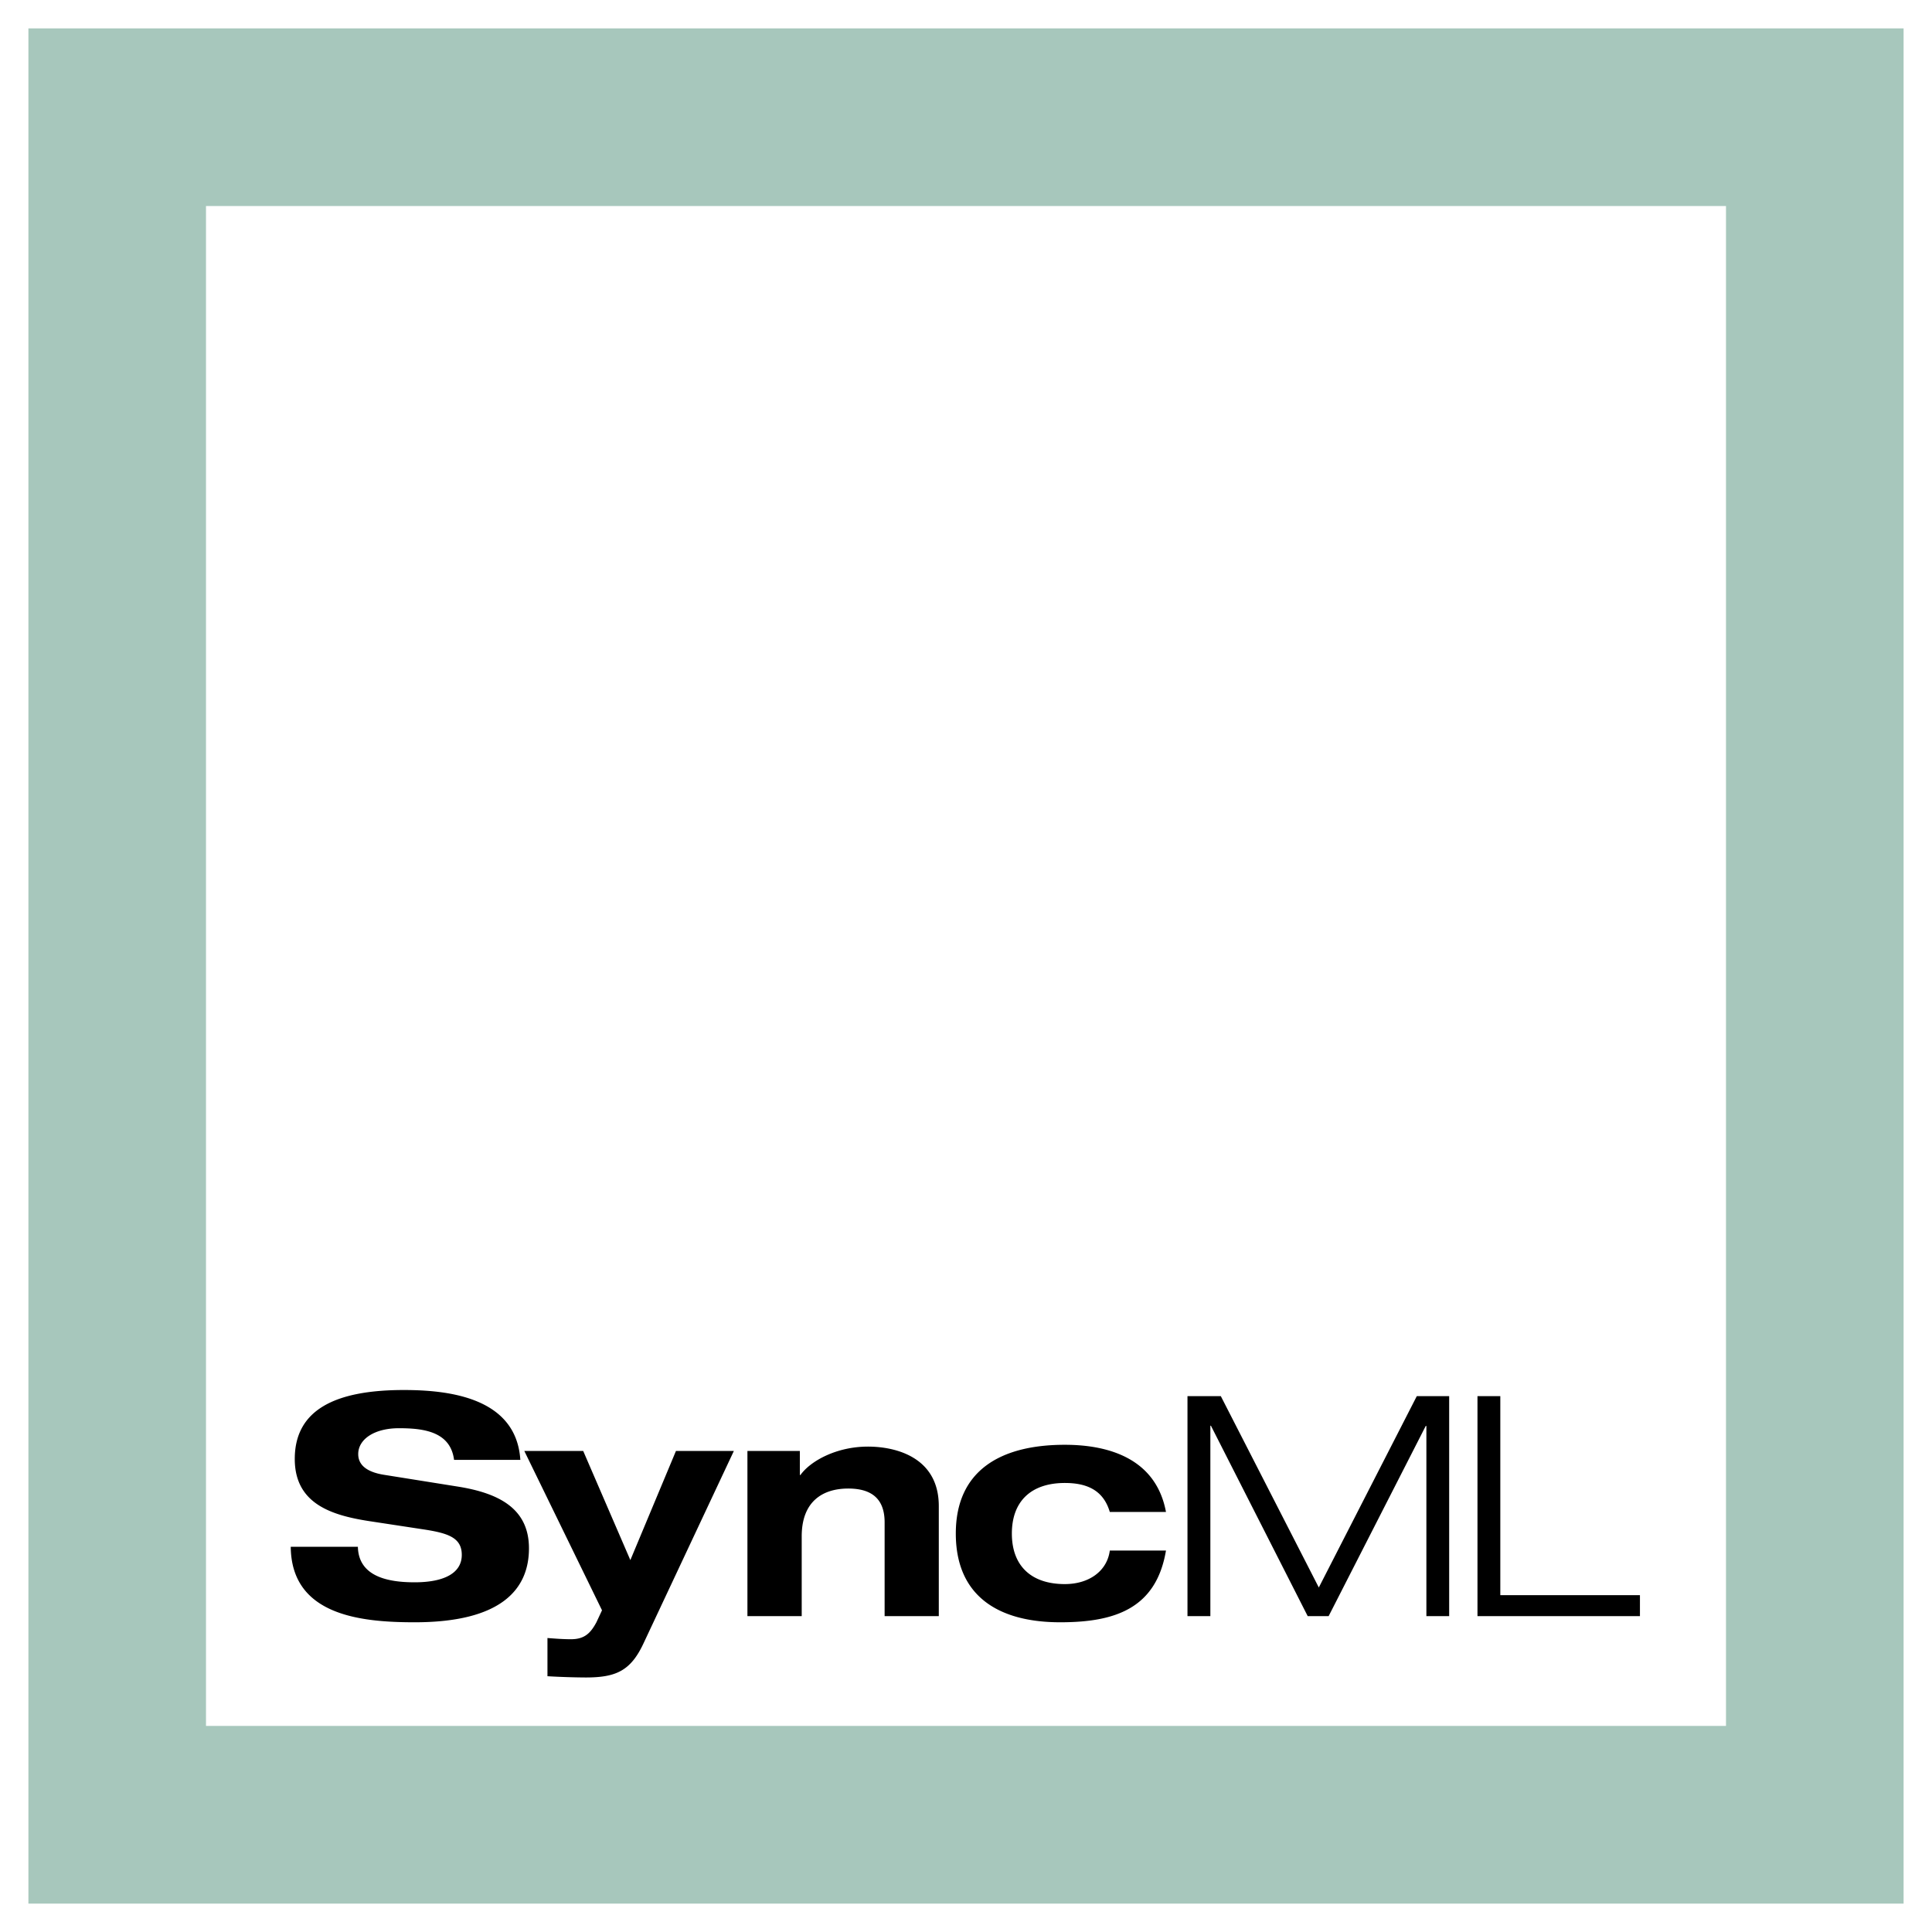 <svg xmlns="http://www.w3.org/2000/svg" width="2500" height="2500" viewBox="0 0 192.756 192.756"><g fill-rule="evenodd" clip-rule="evenodd"><path fill="#fff" d="M0 0h192.756v192.756H0V0z"/><path d="M2.834 2.834v187.088h187.087V2.834H2.834zm169.369 17.722v151.639H20.552V20.556h151.651z" fill="#a7c7bc"/><path d="M45.302 145.652c-.363-2.855-3.102-3.158-5.504-3.158-2.457 0-4.058 1.104-4.058 2.578 0 1.172.981 1.805 2.521 2.061l7.473 1.193c3.997.646 7.041 2.154 7.041 6.15 0 4.09-2.768 7.379-11.405 7.379-5.352 0-12.3-.676-12.362-7.533h6.699c.066 3.014 3.08 3.545 5.664 3.545 2.796 0 4.702-.836 4.702-2.738 0-1.703-1.351-2.158-3.723-2.527l-5.439-.828c-3.811-.58-7.501-1.727-7.501-6.211 0-4.885 3.994-6.881 10.88-6.881 4.521 0 11.223.762 11.625 6.971h-6.613v-.001zM73.218 144.762l-9.008 19.182c-1.29 2.771-2.767 3.418-5.778 3.418a73.34 73.34 0 0 1-3.812-.125v-3.812c.766.061 1.567.121 2.335.121 1.321 0 1.938-.551 2.549-1.689l.558-1.197-7.751-15.896h5.875l4.704 10.887 4.549-10.887h5.779v-.002zM88.259 151.889c0-2.268-1.201-3.377-3.631-3.377-2.522 0-4.641 1.26-4.641 4.768v7.961h-5.416v-16.479h5.23v2.396h.062c.983-1.381 3.572-2.83 6.733-2.83 2.8 0 7.068 1.074 7.068 5.939v10.973h-5.405v-9.351zM110.725 150.85c-.643-2.184-2.299-2.893-4.486-2.893-3.352 0-5.285 1.814-5.285 5.045 0 3.229 1.934 5.043 5.285 5.043 2.402 0 4.217-1.289 4.486-3.346h5.604c-.98 5.836-5.166 7.156-10.551 7.156-6.203 0-10.417-2.639-10.417-8.854 0-6.213 4.36-8.854 10.878-8.854 4.178 0 9.074 1.254 10.09 6.701h-5.604v.002zM141.354 139.293h3.23v21.947h-2.273v-18.972h-.065l-9.687 18.972h-2.09l-9.655-18.996h-.056v18.996h-2.283v-21.947h3.326l9.777 19.092 9.776-19.092zM147.408 139.293h2.278v19.859h13.931v2.088h-16.209v-21.947z"/></g></svg>